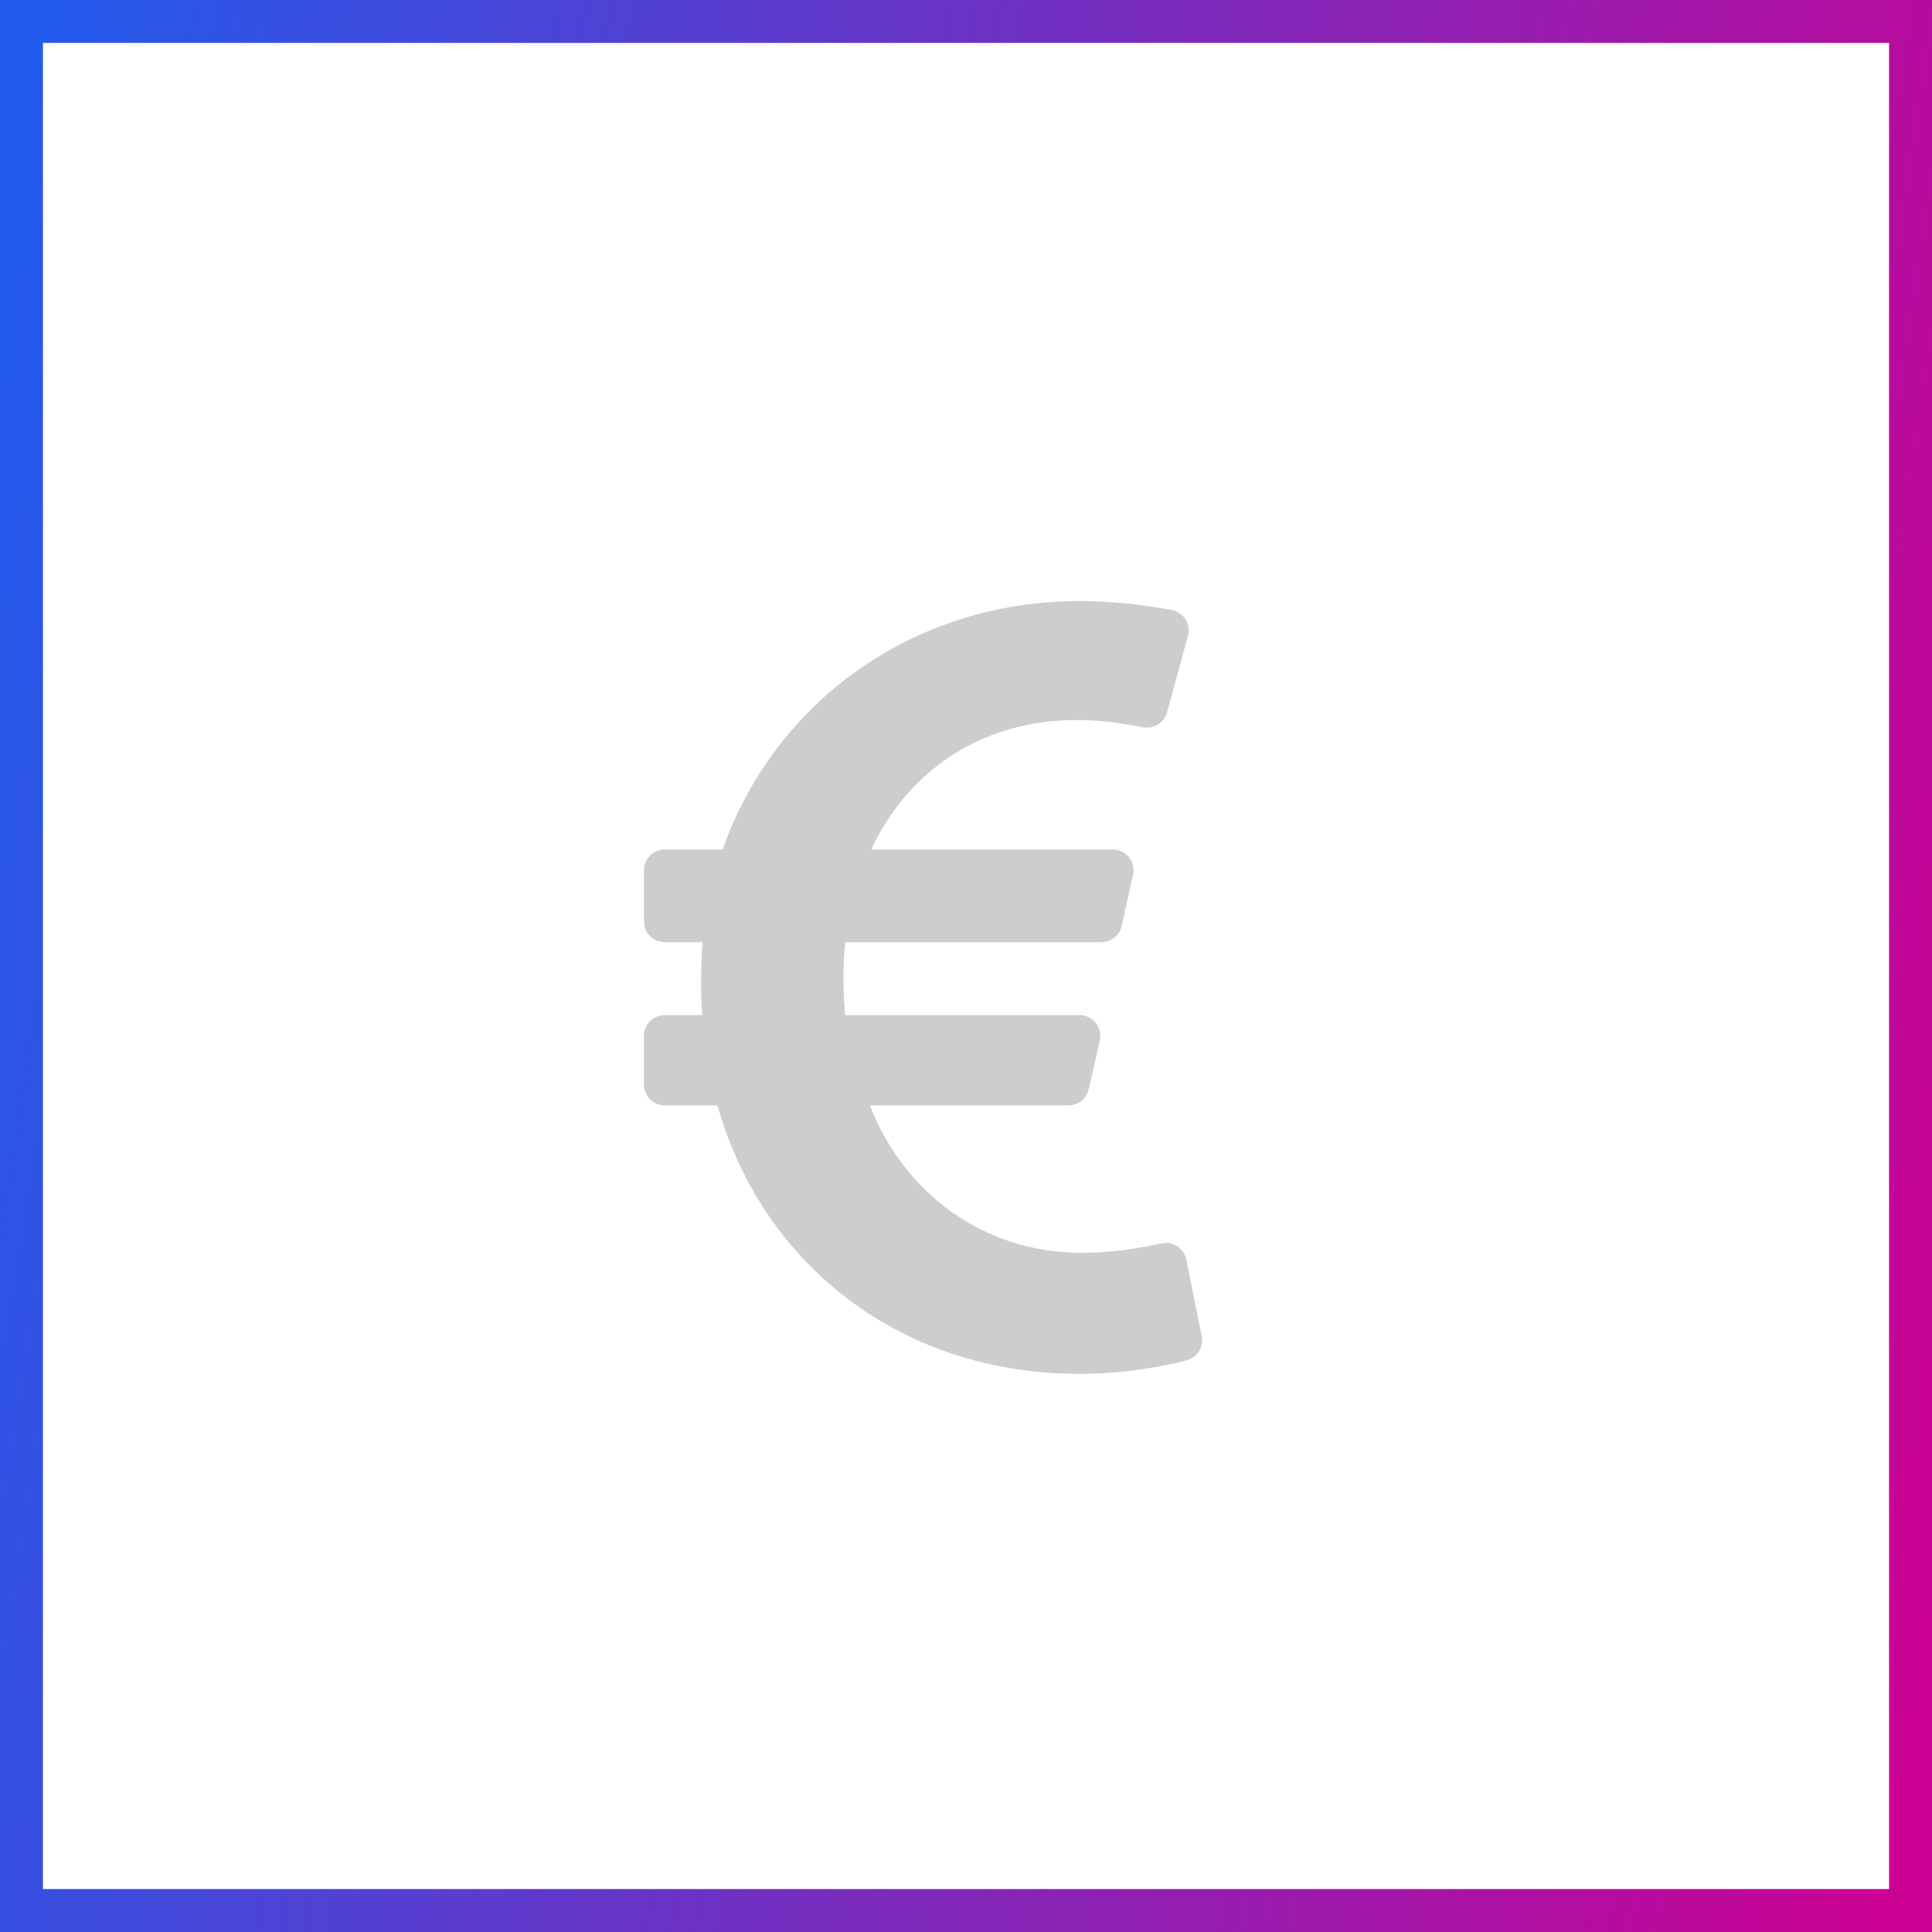 <svg xmlns="http://www.w3.org/2000/svg" width="45" height="45" viewBox="0 0 45 45" fill="none"><rect x="0.5" y="0.5" width="44" height="44" stroke="url(#paint0_linear_188_469)"></rect><path d="M27.632 29.339C27.579 29.072 27.314 28.902 27.046 28.962C26.611 29.06 25.931 29.18 25.199 29.18C22.891 29.18 21.055 27.782 20.261 25.747H24.883C24.994 25.747 25.101 25.709 25.188 25.641C25.274 25.573 25.335 25.477 25.359 25.37L25.618 24.231C25.686 23.929 25.455 23.643 25.142 23.643H19.684C19.635 23.067 19.627 22.506 19.69 21.945H25.65C25.761 21.945 25.869 21.908 25.956 21.839C26.043 21.77 26.103 21.674 26.127 21.567L26.391 20.371C26.458 20.07 26.226 19.786 25.915 19.786H20.293C21.132 17.978 22.841 16.771 25.075 16.771C25.664 16.771 26.236 16.861 26.614 16.938C26.866 16.989 27.116 16.837 27.183 16.591L27.67 14.809C27.744 14.538 27.57 14.261 27.291 14.209C26.799 14.117 26.006 14 25.149 14C21.198 14 18.01 16.421 16.833 19.786H15.488C15.218 19.786 15 20.002 15 20.268V21.463C15 21.73 15.218 21.945 15.488 21.945H16.365C16.324 22.492 16.317 23.122 16.357 23.643H15.488C15.218 23.643 15 23.859 15 24.125V25.265C15 25.531 15.218 25.747 15.488 25.747H16.712C17.73 29.376 20.906 32 25.149 32C26.218 32 27.123 31.817 27.633 31.687C27.884 31.623 28.041 31.377 27.991 31.126L27.632 29.339Z" fill="#CDCDCD"></path><defs><linearGradient id="paint0_linear_188_469" x1="0.67" y1="1.454" x2="49.605" y2="9.208" gradientUnits="userSpaceOnUse"><stop stop-color="#215AEC"></stop><stop offset="1" stop-color="#CB0193"></stop></linearGradient></defs></svg>